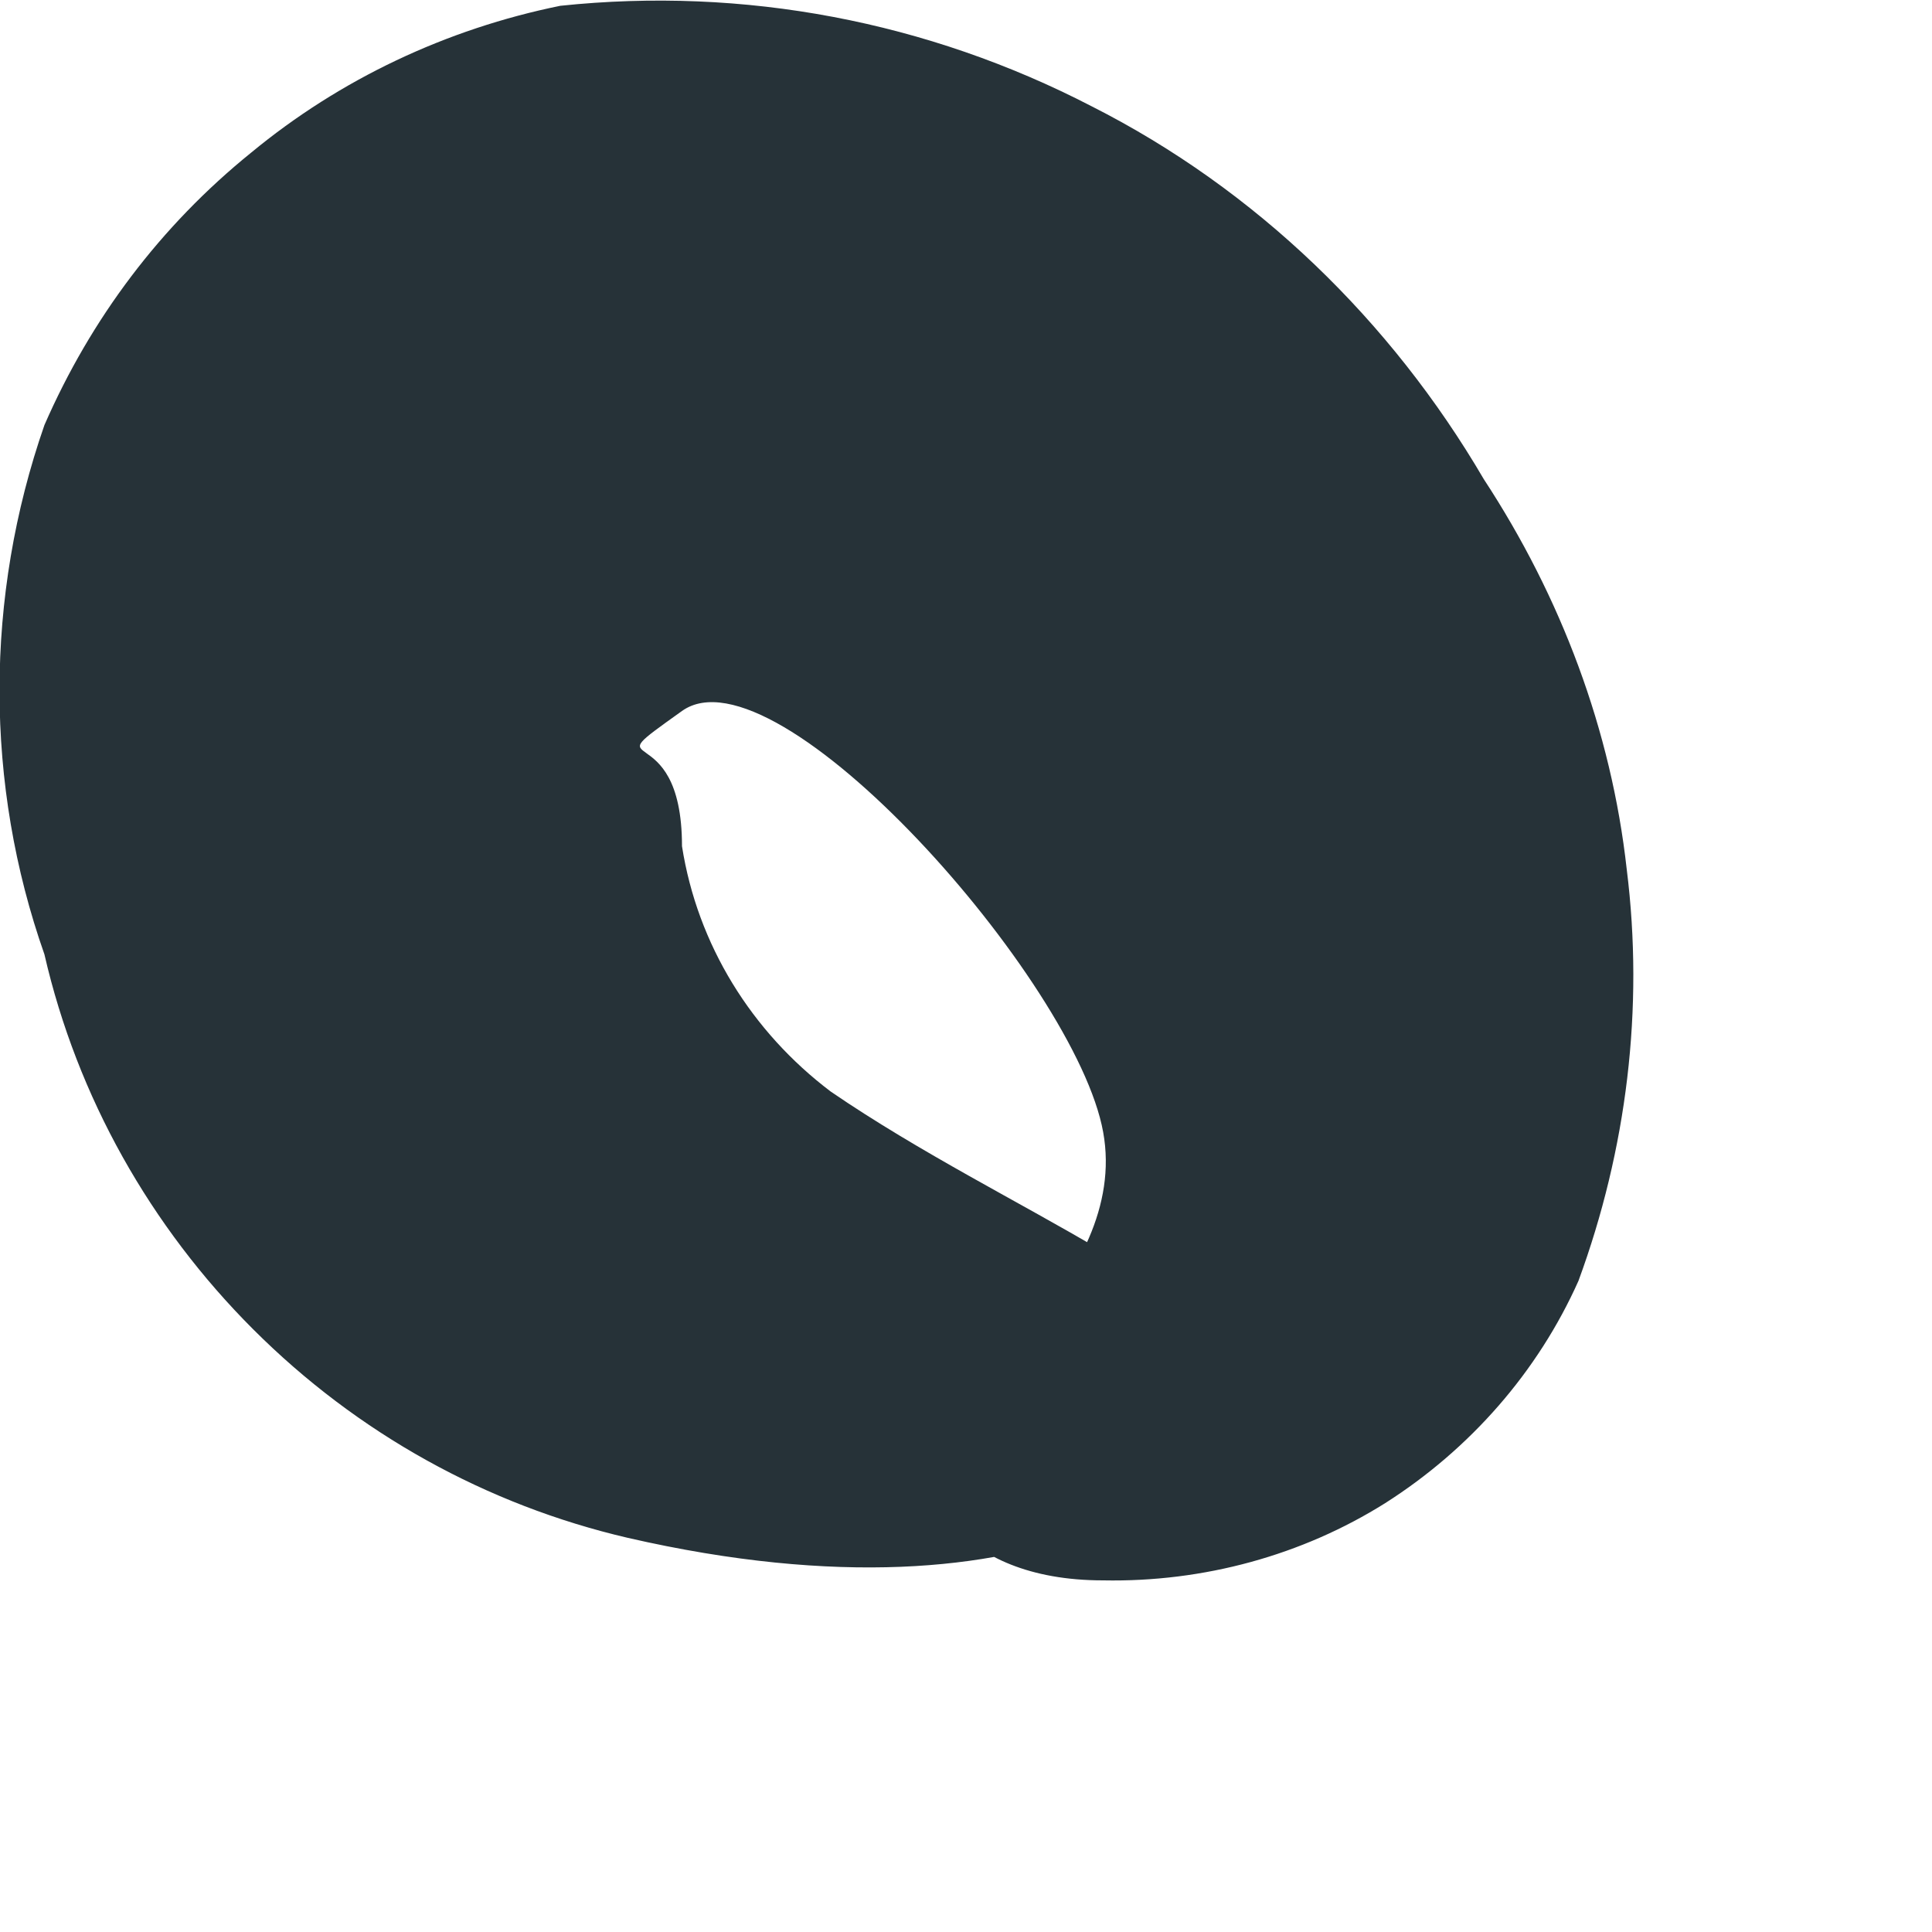 <?xml version="1.0" encoding="utf-8"?>
<svg xmlns="http://www.w3.org/2000/svg" fill="none" height="100%" overflow="visible" preserveAspectRatio="none" style="display: block;" viewBox="0 0 1 1" width="100%">
<path d="M0.641 0.719C0.641 0.761 0.543 0.846 0.325 0.796C0.252 0.779 0.185 0.742 0.131 0.688C0.078 0.635 0.04 0.568 0.023 0.494C-0.008 0.406 -0.008 0.309 0.023 0.22C0.047 0.165 0.083 0.117 0.13 0.079C0.176 0.041 0.231 0.015 0.29 0.003C0.385 -0.007 0.48 0.011 0.565 0.055C0.65 0.098 0.72 0.166 0.768 0.248C0.808 0.309 0.834 0.378 0.842 0.45C0.851 0.522 0.842 0.595 0.817 0.663C0.796 0.71 0.761 0.75 0.717 0.778C0.674 0.805 0.623 0.819 0.571 0.818C0.494 0.818 0.473 0.768 0.48 0.747C0.487 0.726 0.585 0.663 0.571 0.586C0.557 0.508 0.402 0.333 0.353 0.368C0.304 0.403 0.353 0.368 0.353 0.438C0.361 0.489 0.389 0.534 0.43 0.565C0.522 0.628 0.641 0.67 0.641 0.719Z" fill="#263238" id="Vector"/>
</svg>